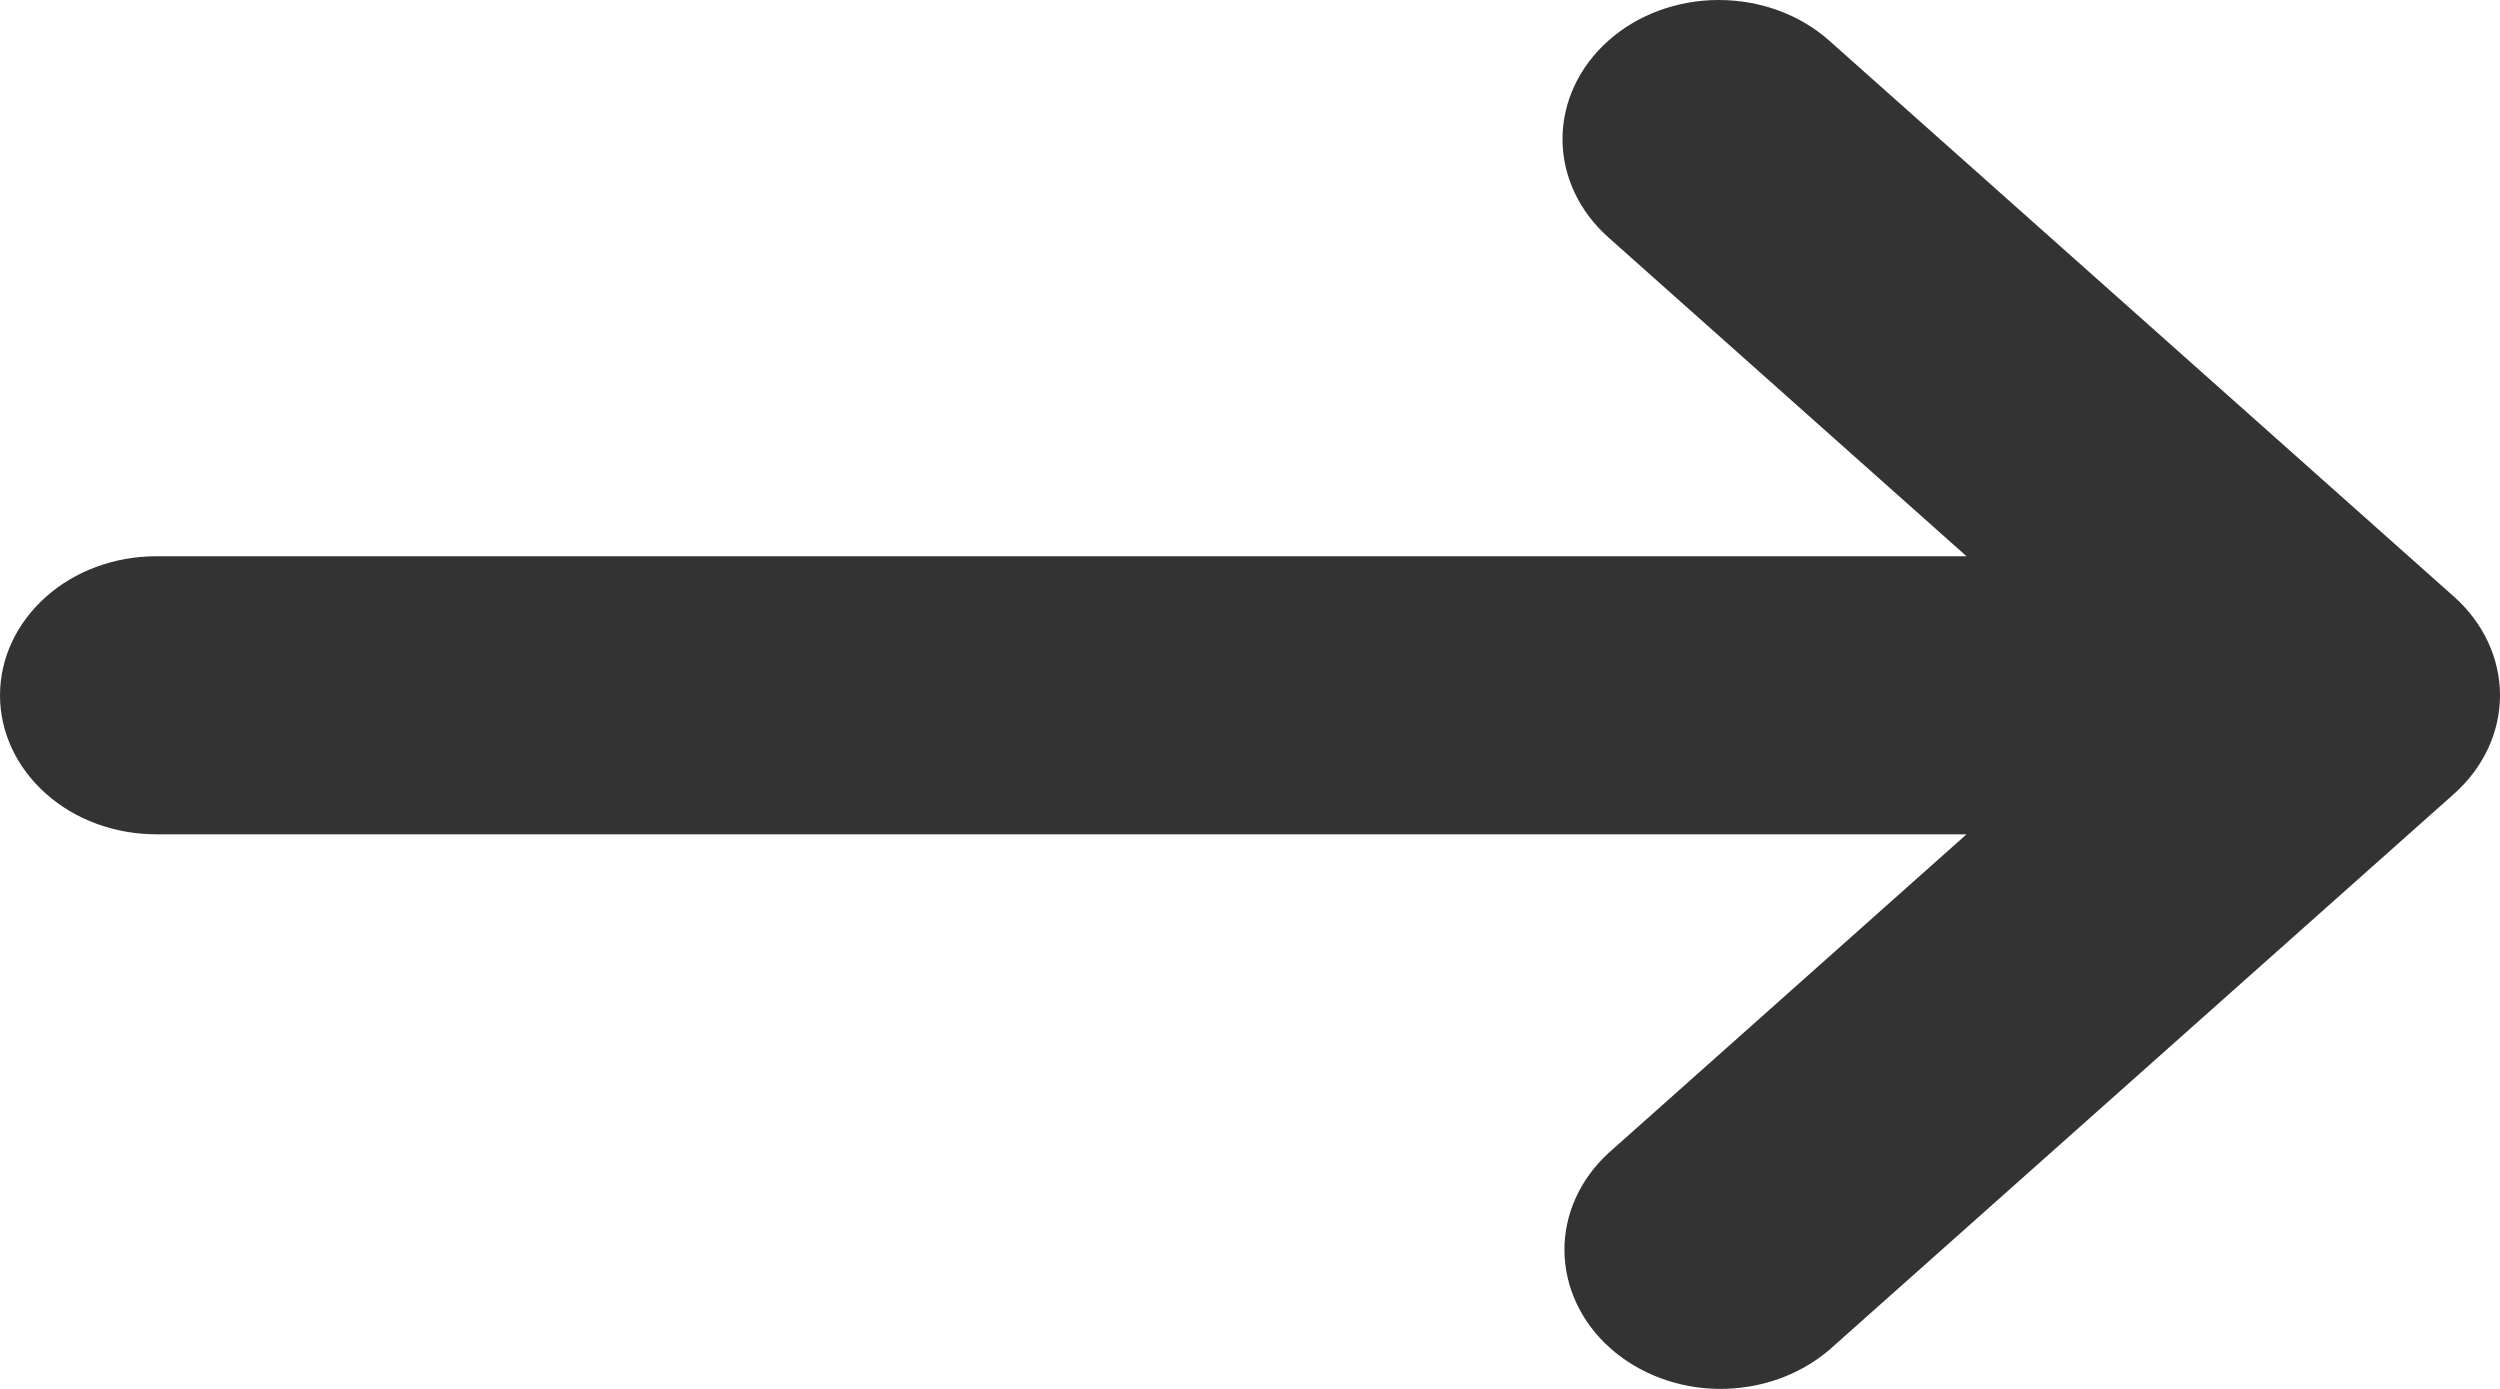 <svg width="18" height="10" viewBox="0 0 18 10" fill="none" xmlns="http://www.w3.org/2000/svg">
<path fill-rule="evenodd" clip-rule="evenodd" d="M11.58 0.293C11.791 0.105 12.077 0 12.375 0C12.674 0 12.96 0.105 13.171 0.293L17.671 4.298C17.881 4.486 18 4.741 18 5.006C18 5.272 17.881 5.526 17.671 5.714L13.171 9.719C12.958 9.901 12.674 10.002 12.379 10C12.084 9.998 11.802 9.892 11.594 9.707C11.385 9.521 11.267 9.27 11.264 9.007C11.261 8.745 11.375 8.492 11.58 8.303L14.159 6.007H1.125C0.827 6.007 0.54 5.902 0.33 5.714C0.119 5.526 0 5.272 0 5.006C0 4.74 0.119 4.486 0.33 4.298C0.54 4.11 0.827 4.005 1.125 4.005H14.159L11.58 1.709C11.369 1.521 11.25 1.267 11.25 1.001C11.25 0.736 11.369 0.481 11.58 0.293Z" fill="black" fill-opacity="0.8"/>
</svg>
